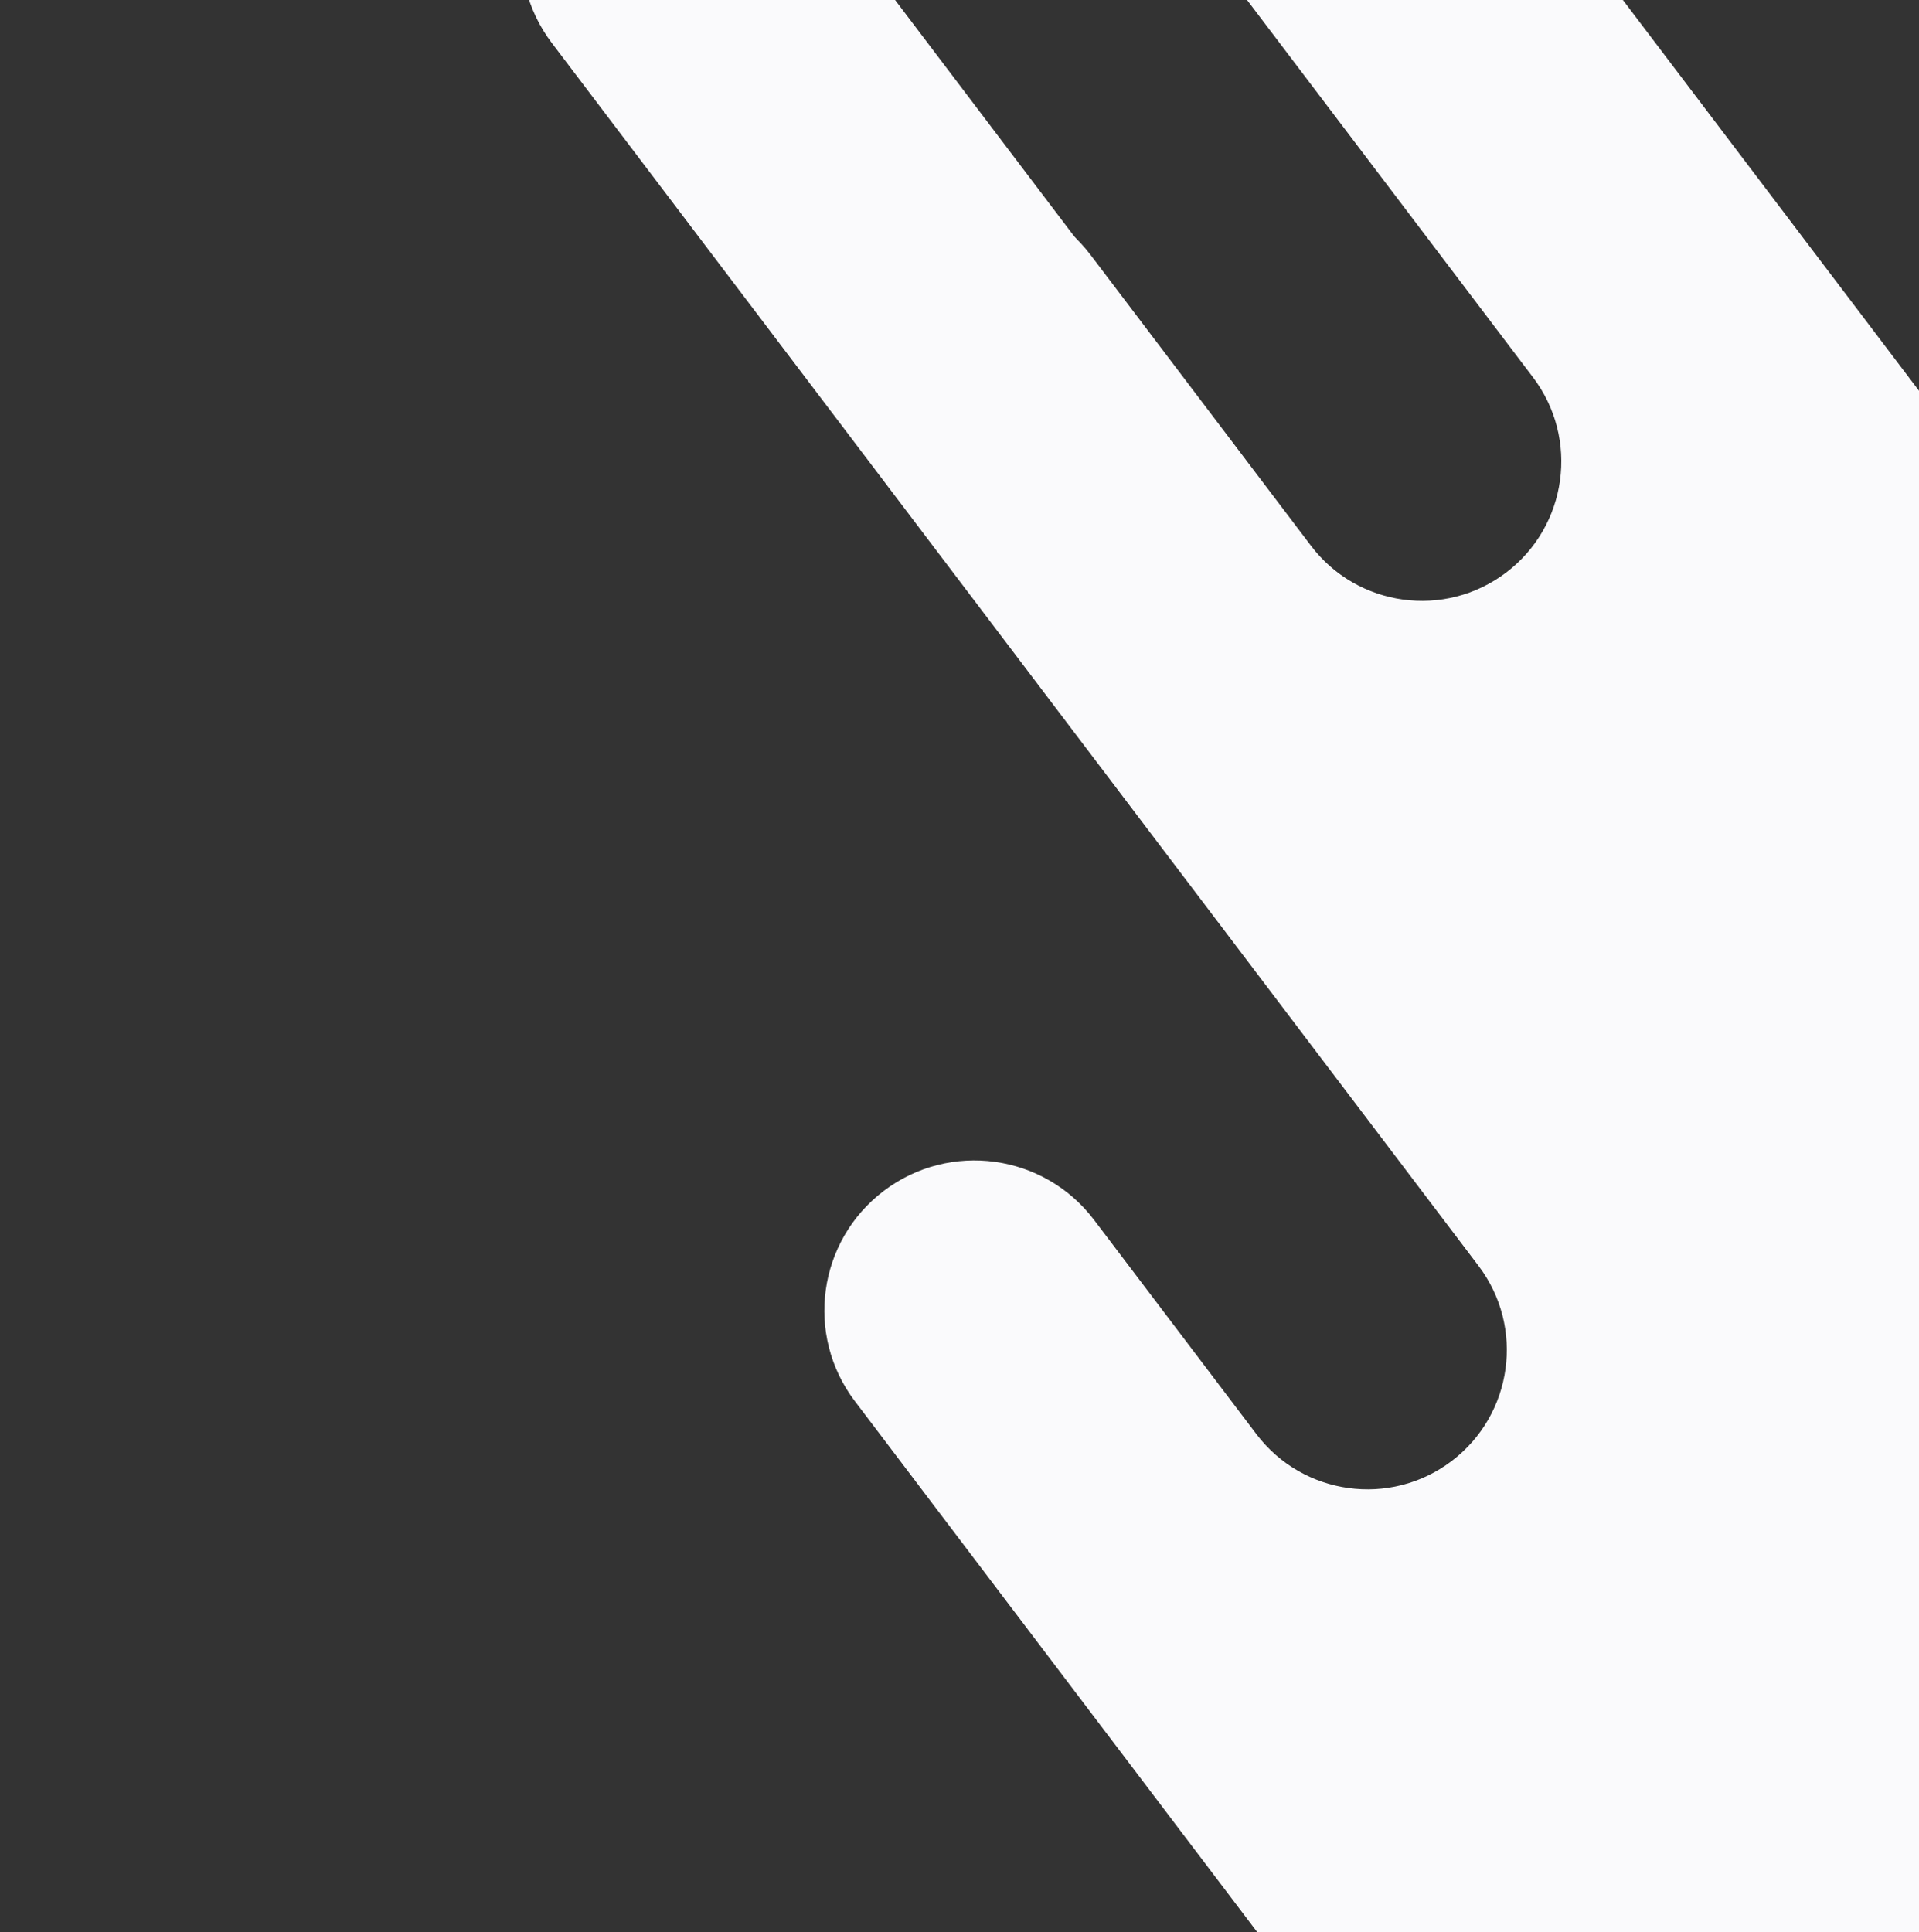 <?xml version="1.0" encoding="UTF-8"?> <svg xmlns="http://www.w3.org/2000/svg" width="437" height="440" viewBox="0 0 437 440" fill="none"><rect x="0" y="0" width="437" height="440" fill="#333333" stroke="none"/><path fill-rule="evenodd" clip-rule="evenodd" d="M125.66 9.784C114.283 -5.229 117.231 -26.622 132.244 -37.999C147.258 -49.376 168.651 -46.428 180.028 -31.415L410.224 272.362L645.359 582.655C678.718 626.677 670.074 689.407 626.052 722.766C582.03 756.125 519.3 747.481 485.941 703.459L250.807 393.166L194.662 319.075C183.264 304.033 186.217 282.6 201.259 271.201C216.301 259.803 237.735 262.757 249.133 277.798L286.113 326.599C296.697 340.566 316.6 343.309 330.567 332.725C344.534 322.141 347.276 302.239 336.692 288.272L125.66 9.784Z" fill="#FAFAFC"></path><path fill-rule="evenodd" clip-rule="evenodd" d="M223.649 -79.617C212.272 -94.63 215.22 -116.024 230.234 -127.4C245.247 -138.777 266.64 -135.829 278.017 -120.816L422.633 70.026L743.348 493.254C776.707 537.276 768.063 600.005 724.041 633.364C680.019 666.723 617.289 658.08 583.93 614.058L263.216 190.829C263.216 190.829 263.216 190.829 263.216 190.829C263.216 190.829 263.216 190.829 263.216 190.829L193.865 99.311C182.467 84.269 185.421 62.836 200.462 51.437C215.504 40.039 236.938 42.992 248.336 58.034L298.523 124.263C309.107 138.23 329.009 140.972 342.976 130.389C356.943 119.805 359.686 99.902 349.102 85.935L223.649 -79.617Z" fill="#FAFAFC"></path></svg> 